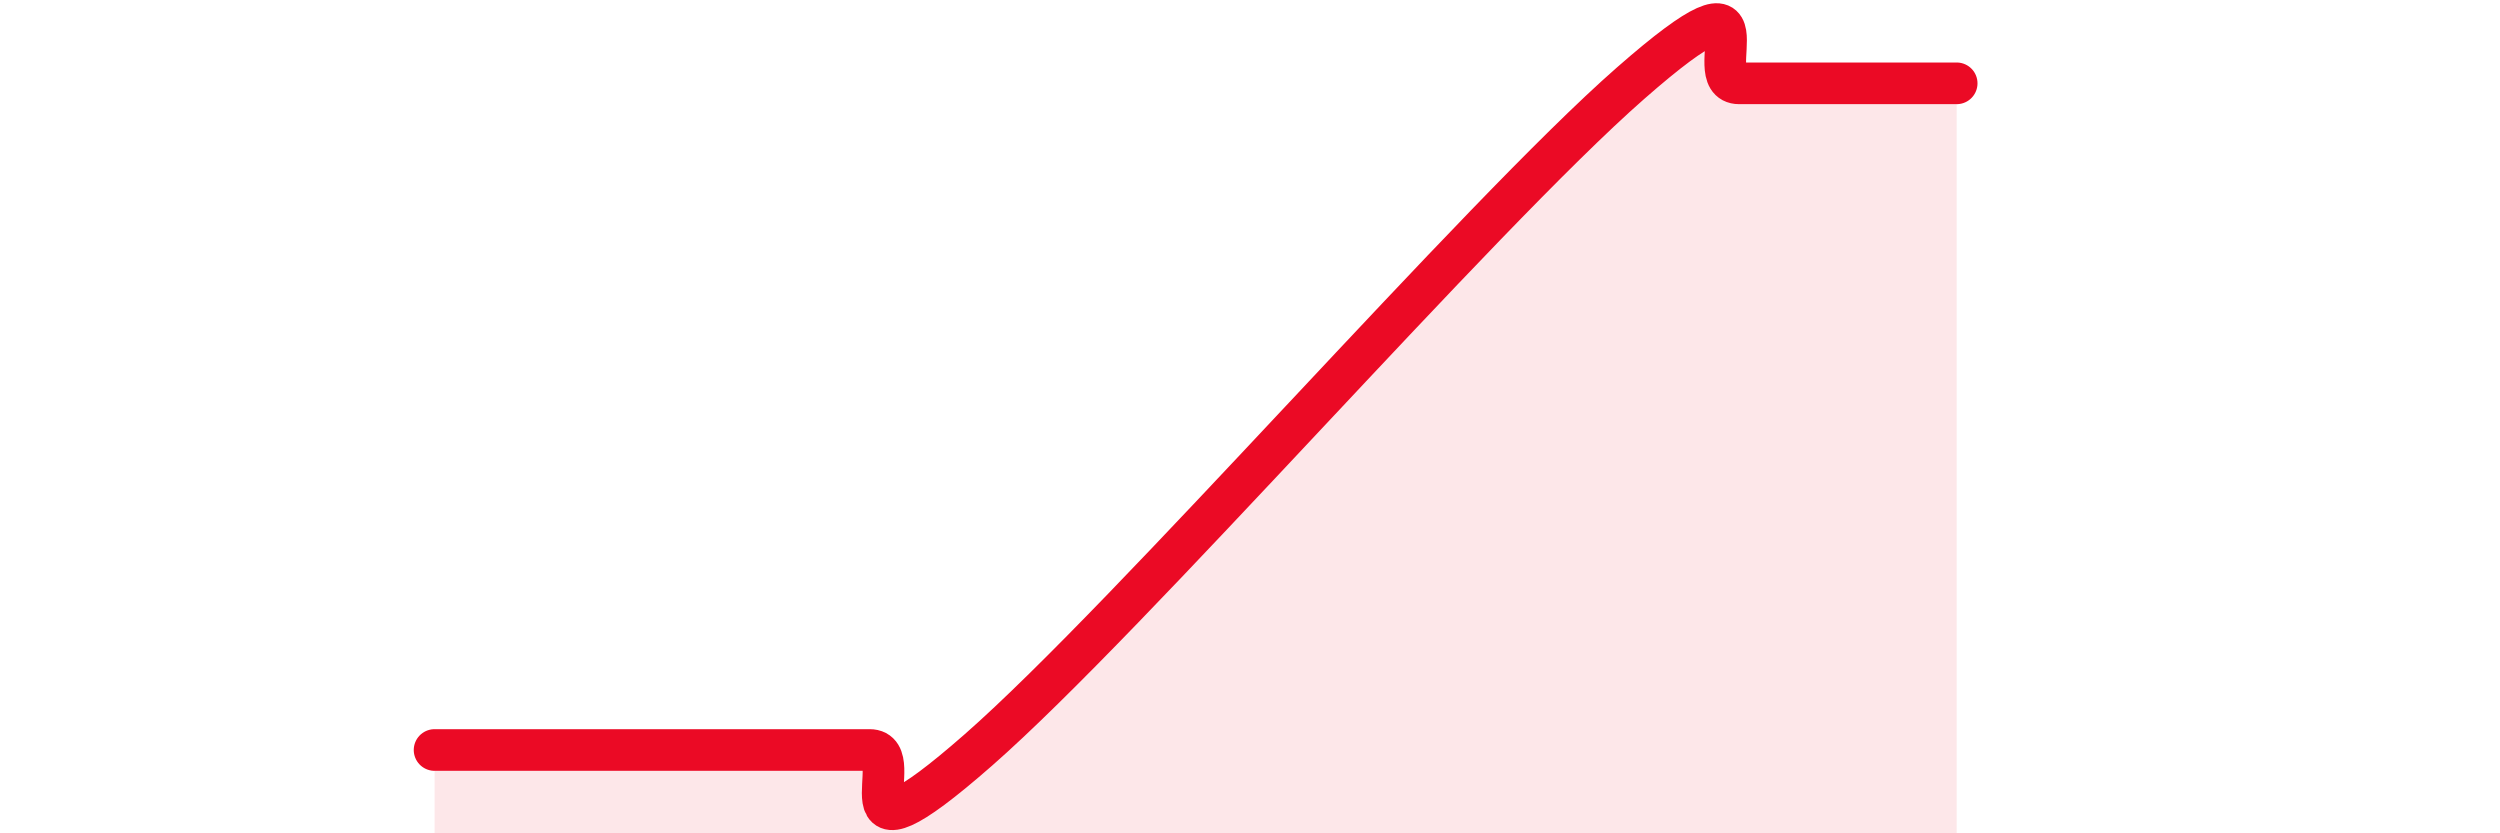 
    <svg width="60" height="20" viewBox="0 0 60 20" xmlns="http://www.w3.org/2000/svg">
      <path
        d="M 10.43,18 C 10.95,18 12,18 13.04,18 C 14.08,18 14.61,18 15.65,18 C 16.69,18 17.22,18 18.26,18 C 19.3,18 19.83,18 20.87,18 C 21.91,18 19.83,21.2 23.48,18 C 27.13,14.8 35.48,5.2 39.13,2 C 42.78,-1.2 40.7,2 41.74,2 C 42.78,2 43.31,2 44.35,2 C 45.39,2 46.44,2 46.96,2L46.96 20L10.43 20Z"
        fill="#EB0A25"
        opacity="0.1"
        stroke-linecap="round"
        stroke-linejoin="round"
      />
      <path
        d="M 10.43,18 C 10.95,18 12,18 13.04,18 C 14.08,18 14.61,18 15.65,18 C 16.69,18 17.22,18 18.26,18 C 19.3,18 19.83,18 20.87,18 C 21.91,18 19.83,21.2 23.48,18 C 27.13,14.8 35.48,5.2 39.13,2 C 42.78,-1.2 40.7,2 41.74,2 C 42.78,2 43.31,2 44.35,2 C 45.39,2 46.44,2 46.96,2"
        stroke="#EB0A25"
        stroke-width="1"
        fill="none"
        stroke-linecap="round"
        stroke-linejoin="round"
      />
    </svg>
  